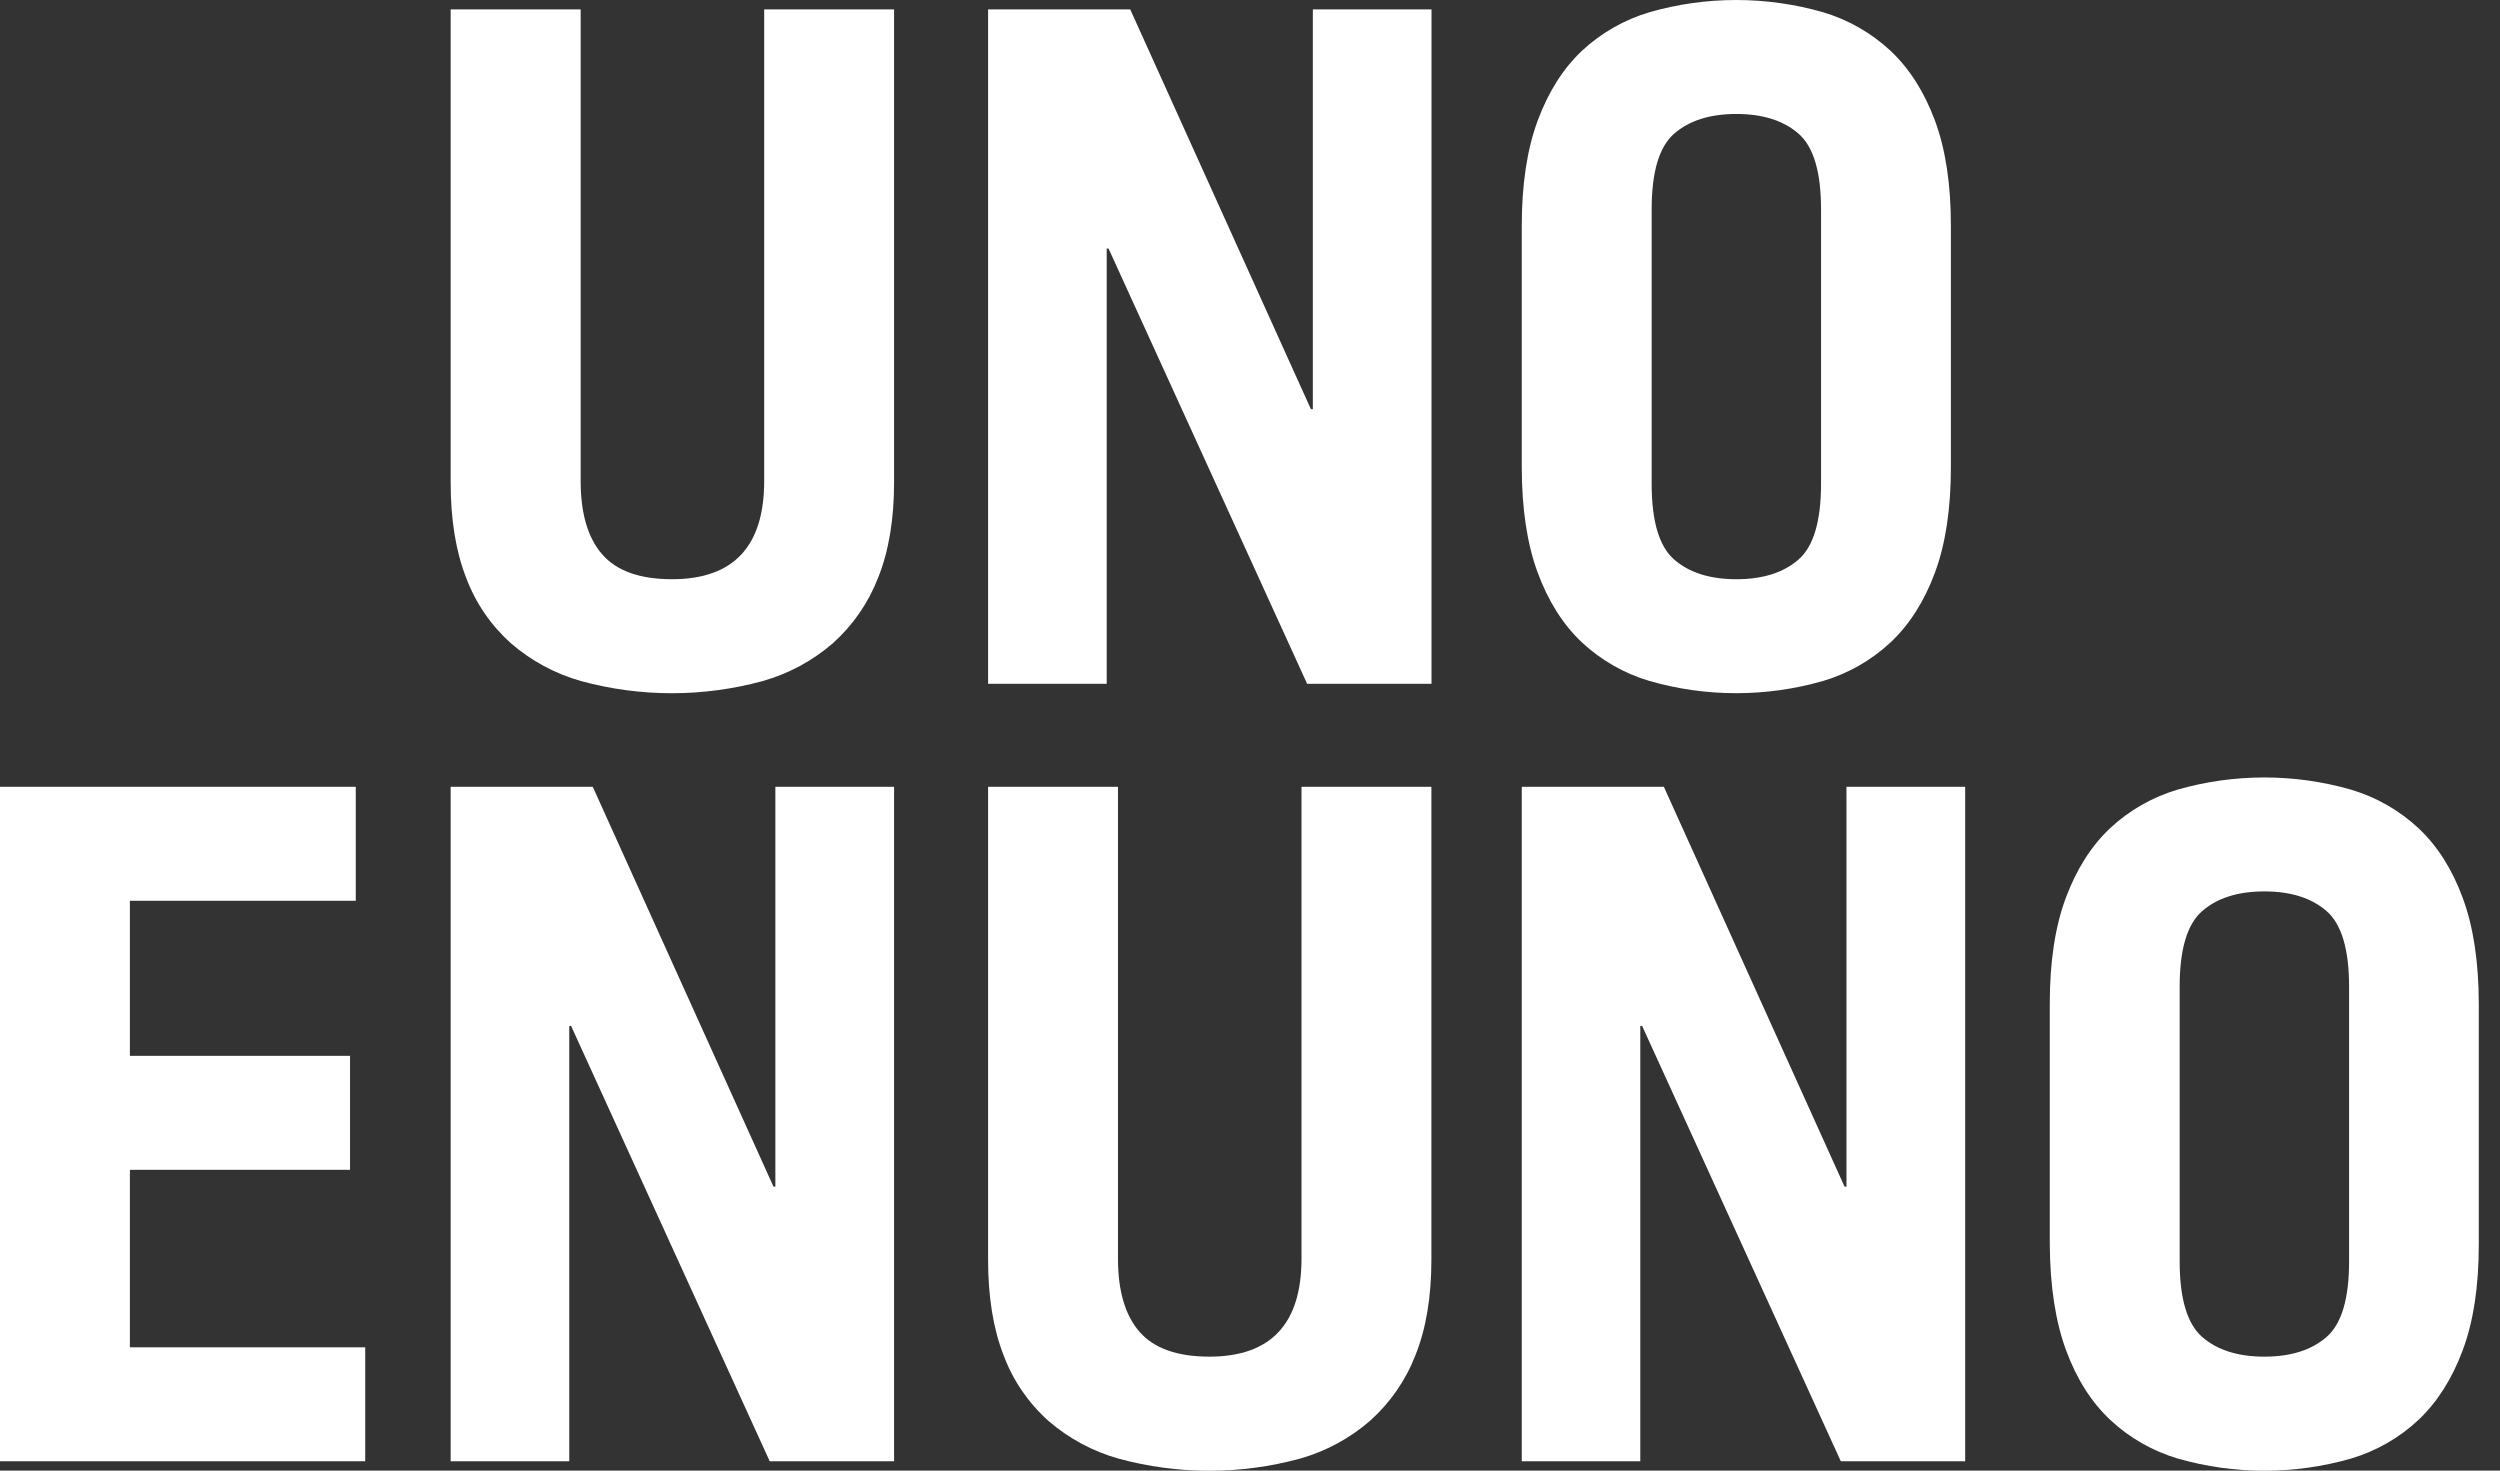 <svg width="68" height="40" viewBox="0 0 68 40" fill="none" xmlns="http://www.w3.org/2000/svg">
<rect x="0" y="0" width="68" height="40" fill="#333333" stroke="none"/>
<animate attributeName="opacity" values="1;1;0;.9;1" keyTimes="0;.2;.5;.9;1" dur="2s" begin="0" repeatCount="indefinite"></animate>
    <g clip-path="url(#clip0_306_411)">
        <path d="M15.794 0.255V13.087C15.794 13.968 15.99 14.632 16.382 15.081C16.774 15.53 17.406 15.754 18.277 15.755C19.949 15.755 20.785 14.866 20.786 13.087V0.255H24.319V13.112C24.319 14.129 24.174 14.997 23.884 15.716C23.62 16.397 23.2 17.006 22.655 17.495C22.102 17.974 21.45 18.326 20.744 18.525C19.127 18.966 17.421 18.966 15.804 18.525C15.099 18.326 14.448 17.975 13.896 17.496C13.352 17.009 12.935 16.399 12.68 15.717C12.398 14.998 12.257 14.129 12.258 13.113V0.255H15.794Z" fill="white"/>
        <path d="M26.876 18.6V0.255H30.742L35.657 11.13H35.709V0.255H38.937V18.6H35.554L30.152 6.76H30.102V18.6H26.876Z" fill="white"/>
        <path d="M41.392 6.15C41.392 5.016 41.536 4.059 41.826 3.279C42.116 2.499 42.516 1.867 43.025 1.385C43.549 0.896 44.181 0.535 44.87 0.331C46.409 -0.11 48.042 -0.11 49.581 0.331C50.27 0.535 50.902 0.896 51.426 1.385C51.938 1.867 52.34 2.499 52.63 3.279C52.92 4.059 53.065 5.016 53.064 6.15V12.705C53.064 13.84 52.919 14.798 52.63 15.577C52.34 16.357 51.939 16.987 51.426 17.47C50.903 17.959 50.271 18.321 49.581 18.524C48.042 18.965 46.409 18.965 44.87 18.524C44.181 18.321 43.549 17.959 43.025 17.47C42.514 16.987 42.114 16.356 41.826 15.577C41.538 14.798 41.393 13.841 41.392 12.705V6.15ZM44.925 13.163C44.925 14.179 45.129 14.865 45.539 15.221C45.949 15.577 46.511 15.755 47.228 15.755C47.946 15.755 48.509 15.577 48.918 15.221C49.327 14.865 49.532 14.179 49.532 13.163V5.692C49.532 4.676 49.328 3.99 48.918 3.634C48.508 3.278 47.945 3.1 47.228 3.1C46.511 3.1 45.949 3.278 45.539 3.634C45.129 3.99 44.925 4.676 44.925 5.692V13.163Z" fill="white"/>
        <path d="M0 39.746V21.401H9.677V24.501H3.533V28.719H9.521V31.819H3.533V36.647H9.934V39.746H0Z" fill="white"/>
        <path d="M12.258 39.746V21.401H16.123L21.039 32.277H21.09V21.401H24.319V39.746H20.936L15.534 27.906H15.484V39.746H12.258Z" fill="white"/>
        <path d="M30.409 21.401V34.233C30.409 35.114 30.605 35.779 30.997 36.227C31.39 36.676 32.021 36.9 32.892 36.901C34.565 36.901 35.401 36.012 35.401 34.233V21.401H38.934V34.258C38.934 35.275 38.789 36.144 38.499 36.863C38.236 37.543 37.815 38.153 37.27 38.641C36.719 39.121 36.067 39.474 35.362 39.674C33.746 40.115 32.039 40.115 30.422 39.674C29.717 39.475 29.066 39.124 28.514 38.645C27.97 38.158 27.553 37.548 27.299 36.866C27.017 36.147 26.876 35.278 26.876 34.261V21.401H30.409Z" fill="white"/>
        <path d="M41.392 39.746V21.401H45.257L50.172 32.277H50.224V21.401H53.453V39.746H50.07L44.666 27.906H44.616V39.746H41.392Z" fill="white"/>
        <path d="M55.754 27.296C55.754 26.161 55.899 25.204 56.189 24.425C56.48 23.645 56.879 23.014 57.389 22.532C57.912 22.042 58.544 21.681 59.233 21.477C60.772 21.037 62.405 21.037 63.943 21.477C64.633 21.681 65.264 22.042 65.788 22.532C66.3 23.014 66.7 23.645 66.987 24.425C67.275 25.205 67.421 26.162 67.423 27.296V33.851C67.423 34.986 67.278 35.944 66.987 36.723C66.697 37.503 66.297 38.133 65.788 38.616C65.266 39.107 64.635 39.469 63.945 39.674C62.408 40.114 60.778 40.114 59.241 39.674C58.551 39.47 57.919 39.109 57.396 38.619C56.884 38.137 56.484 37.506 56.197 36.727C55.91 35.948 55.762 34.99 55.754 33.851V27.296ZM59.287 34.309C59.287 35.325 59.492 36.011 59.901 36.367C60.311 36.723 60.874 36.901 61.591 36.901C62.308 36.901 62.871 36.723 63.281 36.367C63.691 36.011 63.896 35.325 63.895 34.309V26.838C63.895 25.822 63.691 25.136 63.281 24.78C62.872 24.424 62.308 24.246 61.591 24.246C60.875 24.246 60.311 24.424 59.901 24.78C59.491 25.136 59.286 25.822 59.287 26.838V34.309Z" fill="white"/>
    </g>
</svg>
